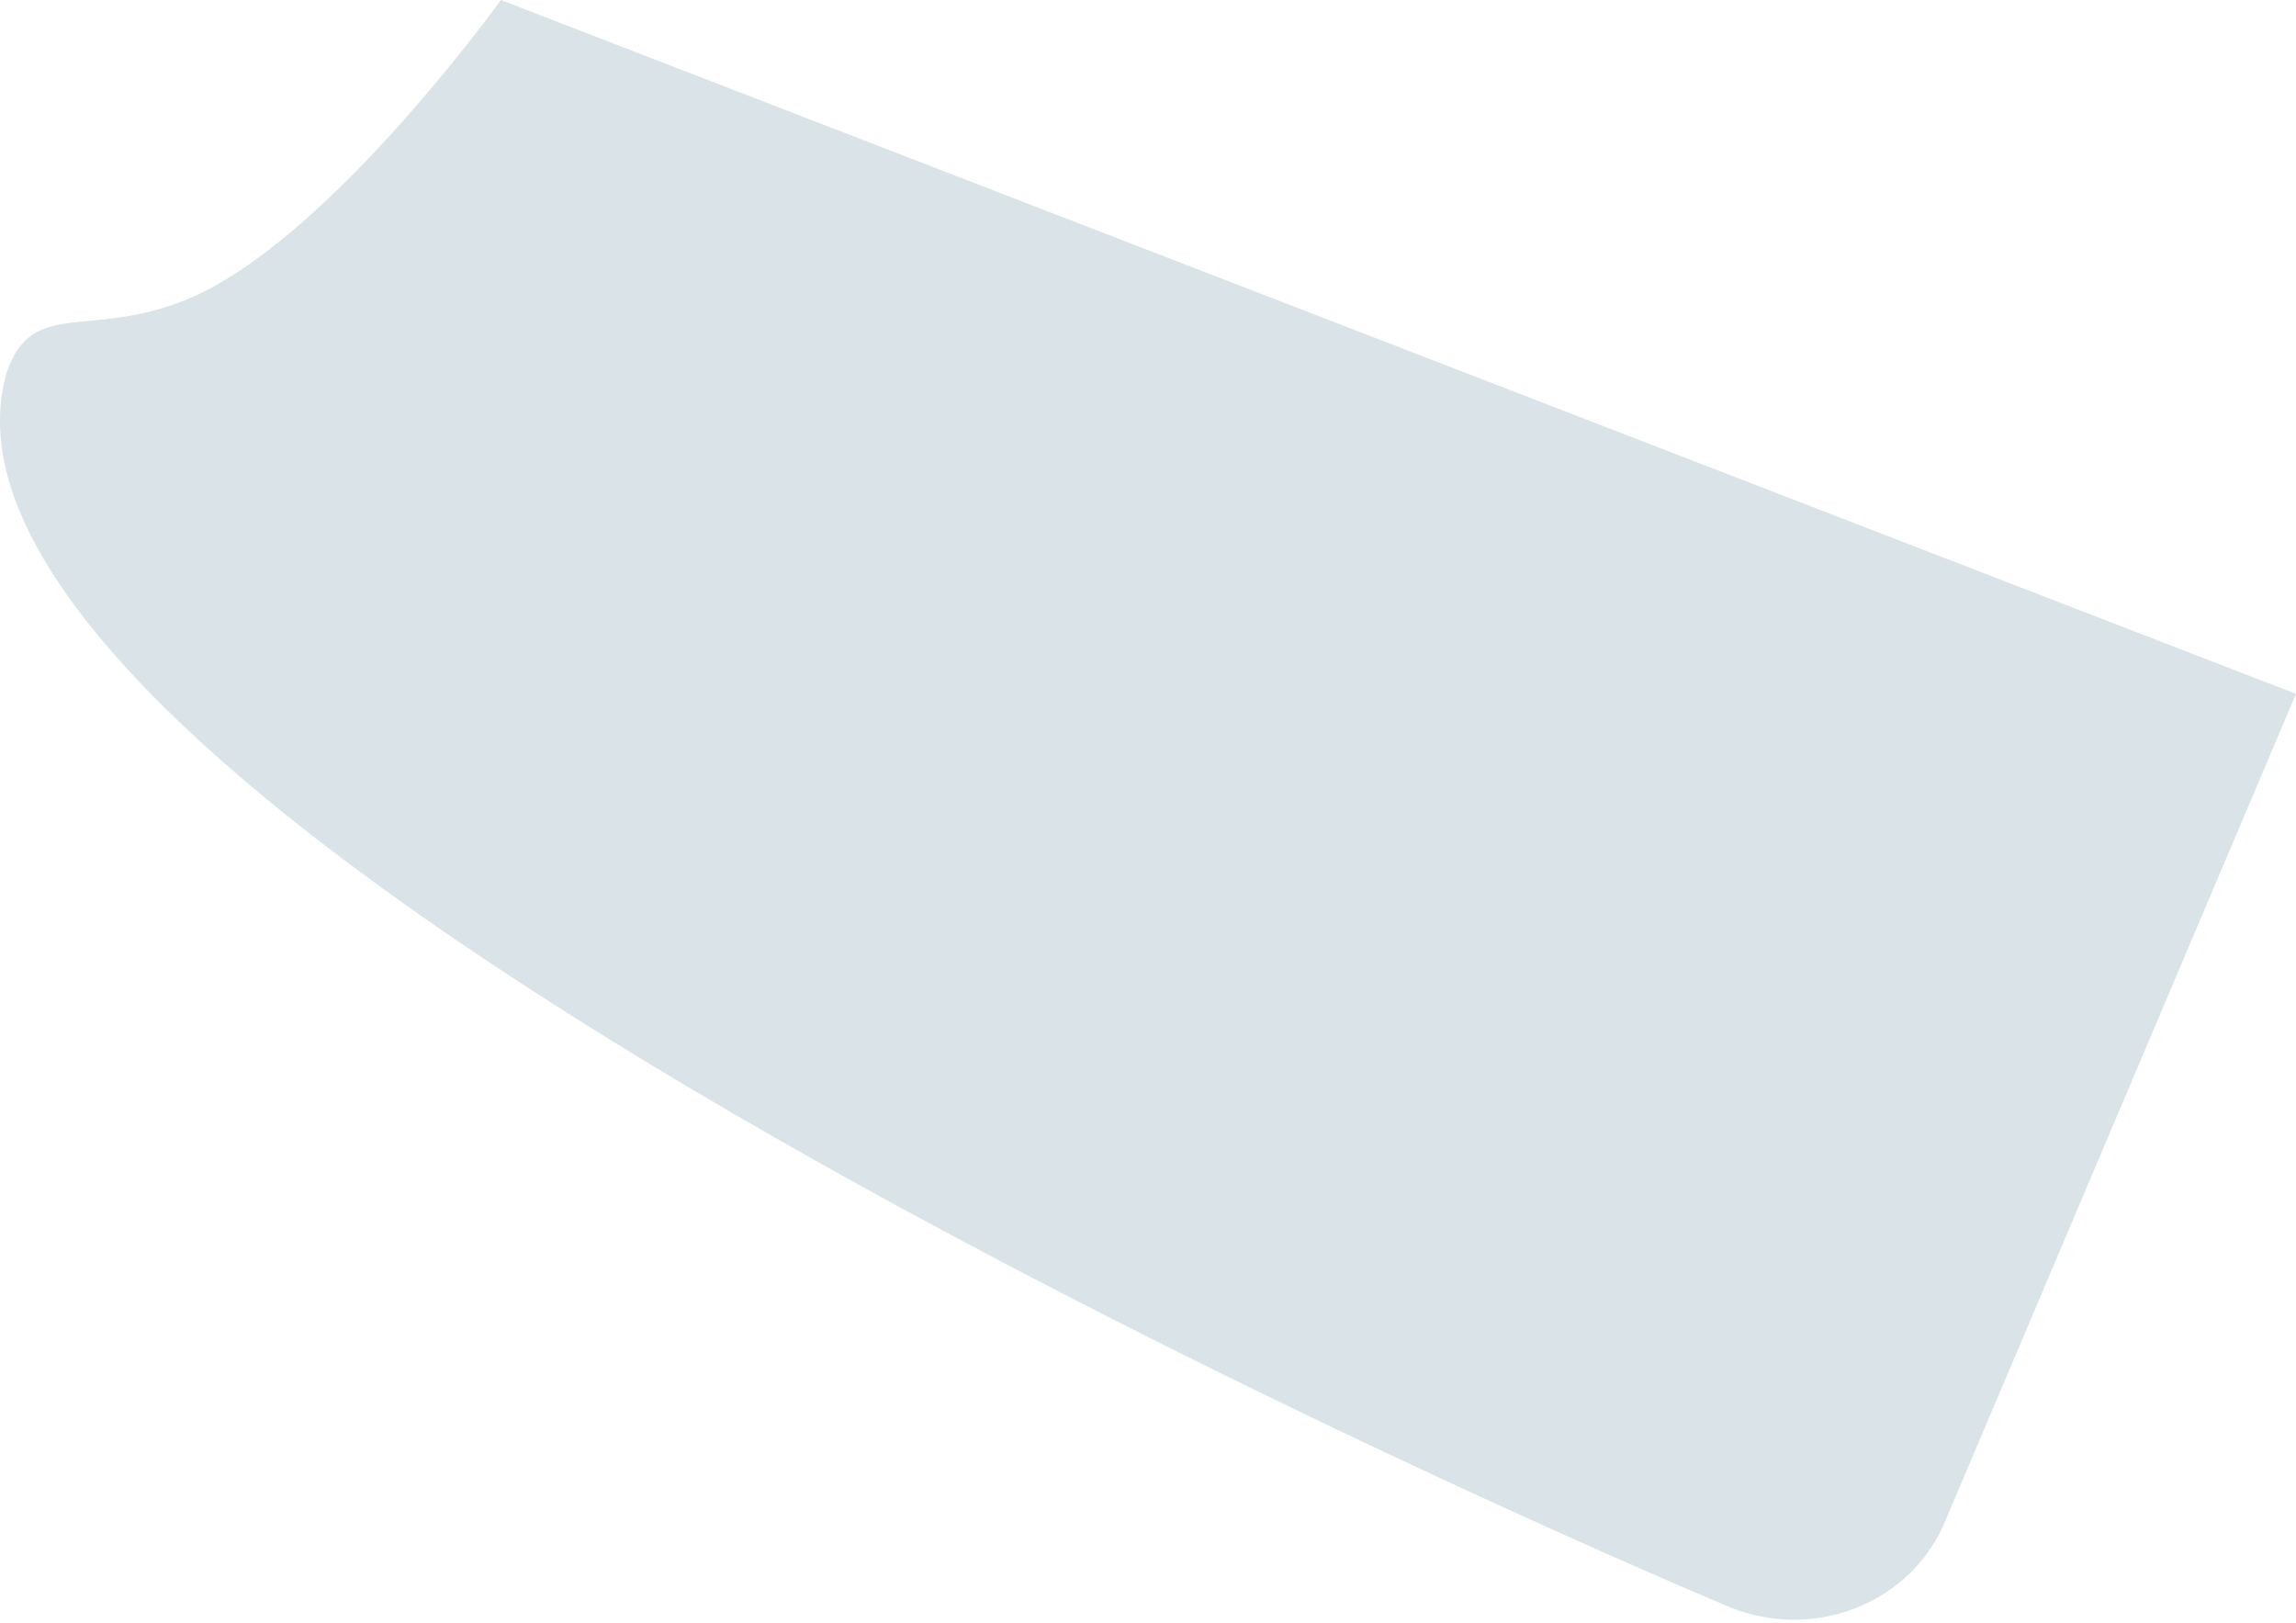 <?xml version="1.0" encoding="UTF-8"?> <svg xmlns="http://www.w3.org/2000/svg" width="133" height="94" viewBox="0 0 133 94" fill="none"> <path d="M29.014 0C29.014 0 19.469 13.312 11.432 17.08C5.404 19.843 1.887 17.08 0.38 21.601C-7.155 48.225 99.845 92.934 99.845 92.934C104.868 95.195 110.645 92.934 112.654 88.162L132.999 40.188L29.014 0Z" fill="#D9E3E8"></path> </svg> 